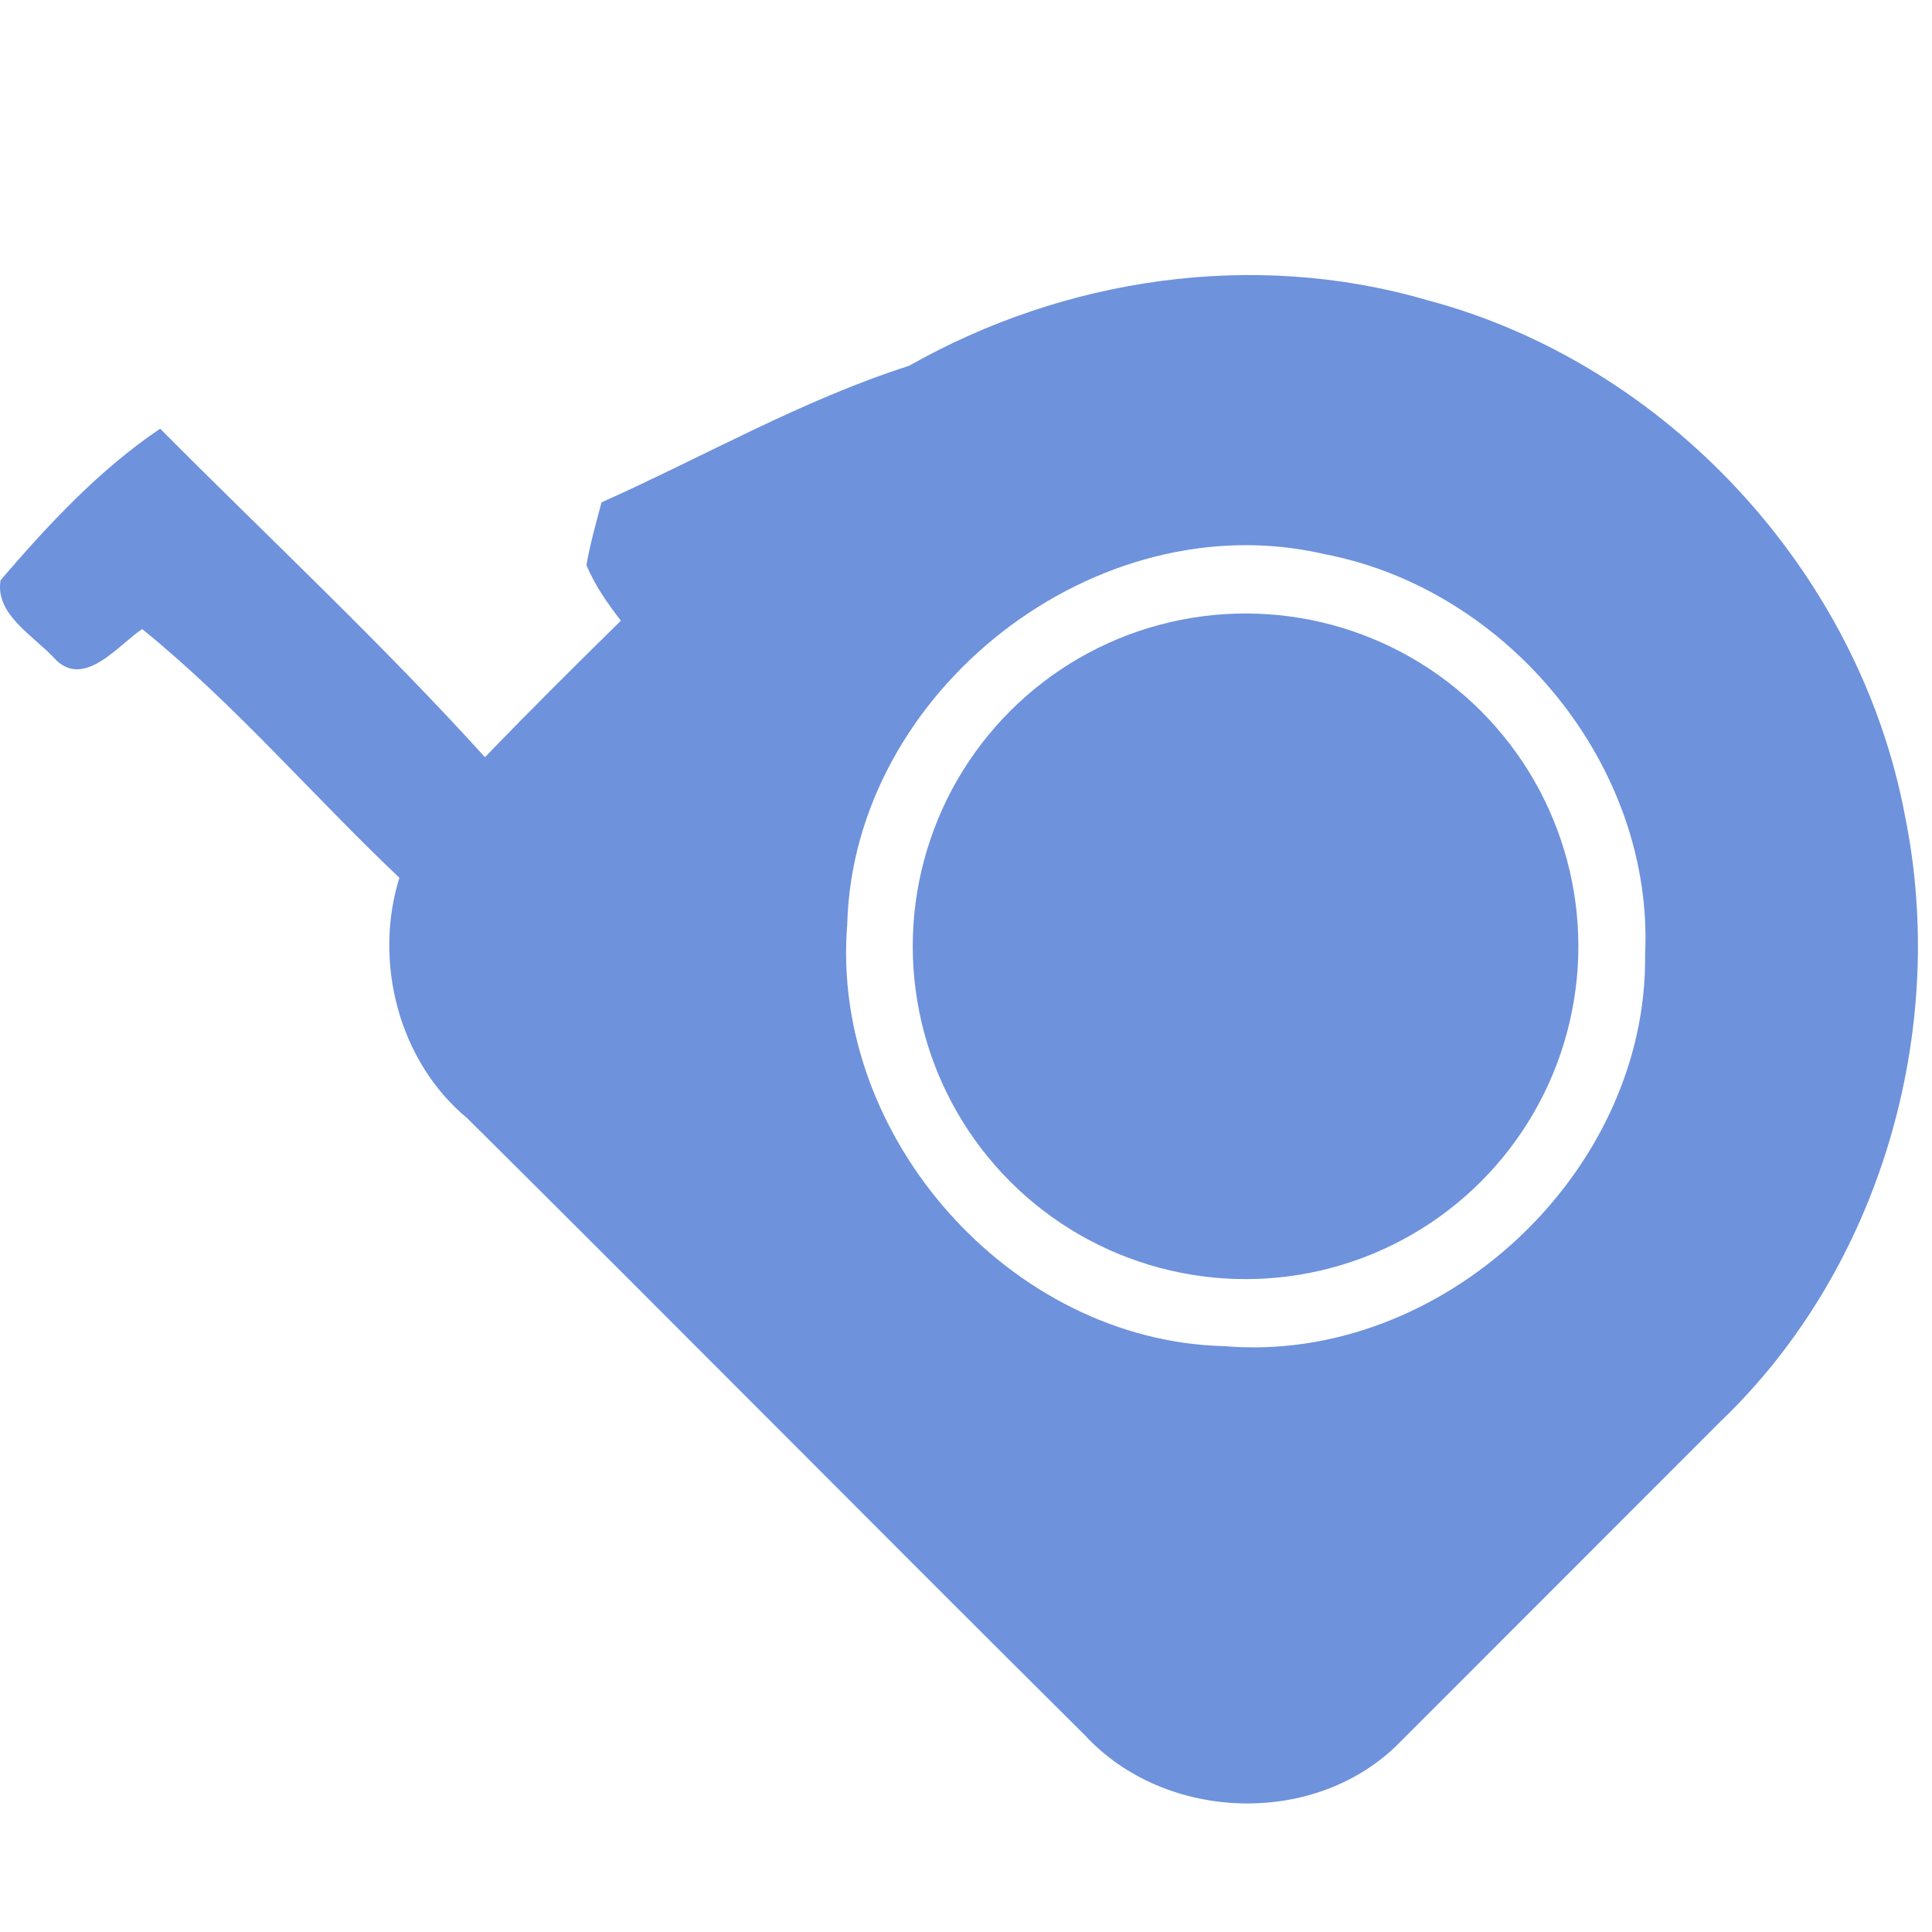 <svg xmlns="http://www.w3.org/2000/svg" xmlns:xlink="http://www.w3.org/1999/xlink" id="Capa_1" x="0px" y="0px" viewBox="0 0 512 512" style="enable-background:new 0 0 512 512;" xml:space="preserve"> <style type="text/css"> .st0{fill:#6E92DC;} </style> <g> <path class="st0" d="M14.34,174.38c7.79,8.56,17.08-3.55,23.34-7.67c24.6,19.93,45.22,44.19,68.16,65.9 c-6.91,22.21-0.28,48.64,18.05,63.79c54.72,54.32,108.96,109.16,163.64,163.47c21.36,23.14,61.55,24.43,83.64,1.66 c28.31-28.35,56.62-56.66,84.93-84.97c42.2-40.46,60.33-103.38,48.74-160.36c-12.12-64.57-63.2-119.9-126.77-136.7 c-45.98-13.38-96.01-5.88-137.18,17.45c-28.25,9.02-54.42,24.1-81.48,36.18c-1.45,5.49-3.03,10.98-4,16.64 c2.24,5.39,5.61,10.14,9.13,14.73c-12.14,11.93-24.23,23.91-36.02,36.17c-27.36-30.2-57.32-58.14-86.08-87.06 c-16.15,10.9-29.64,25.4-42.28,40.14C-1.41,162.79,8.92,168.49,14.34,174.38z M224.52,245.11c1.53-62.07,66.07-112.43,126.72-98.21 c48.62,9.41,87.11,56.21,84.73,106.05c0.73,57.79-53.87,108.71-111.54,103.79C267.9,355.4,219.96,301.37,224.52,245.11z"></path> <ellipse transform="matrix(0.707 -0.707 0.707 0.707 -80.624 306.901)" class="st0" cx="330.15" cy="250.77" rx="88.21" ry="88.21"></ellipse> </g> </svg>